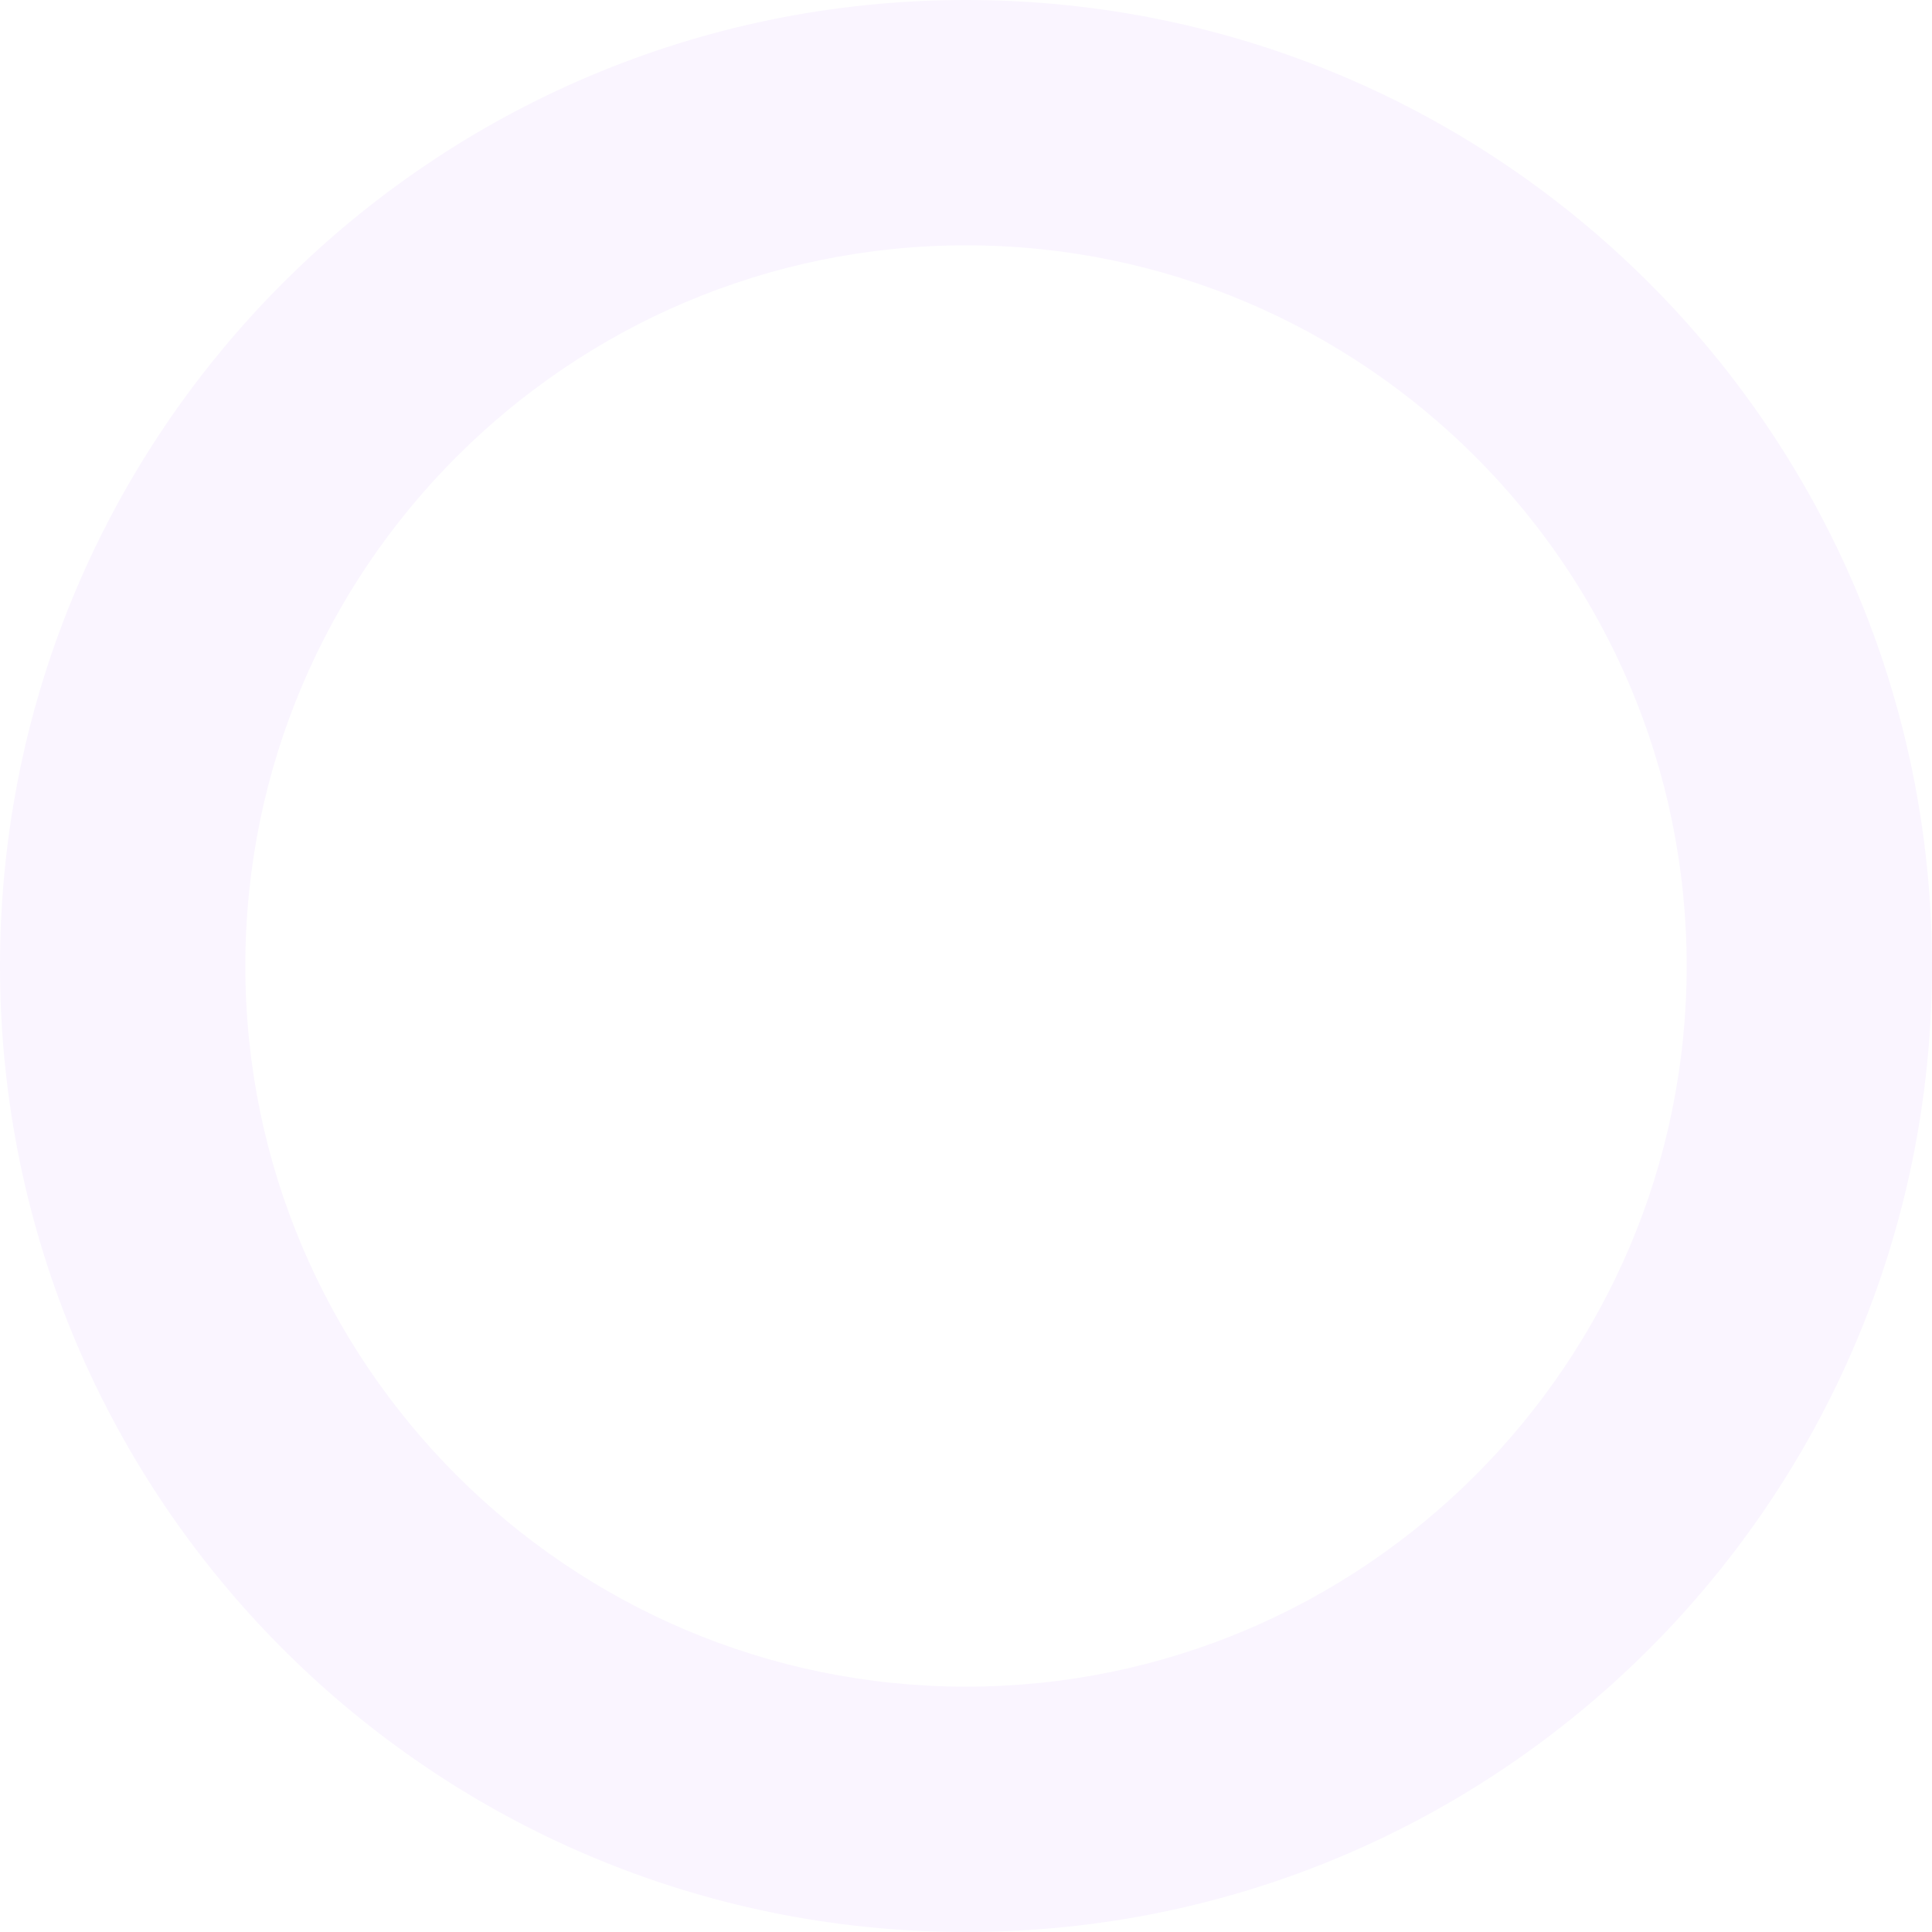 <svg xmlns="http://www.w3.org/2000/svg" width="566.38" height="566.381" viewBox="0 0 566.38 566.381"><path id="Path_3" data-name="Path 3" d="M283.19,71.921C166.7,71.921,71.921,166.7,71.921,283.19S166.7,494.459,283.19,494.459,494.459,399.684,494.459,283.19,399.684,71.921,283.19,71.921M283.19,0c156.4,0,283.19,126.789,283.19,283.19S439.592,566.38,283.19,566.38,0,439.592,0,283.19,126.789,0,283.19,0Z" fill="#ac53ff" opacity="0.06"></path></svg>